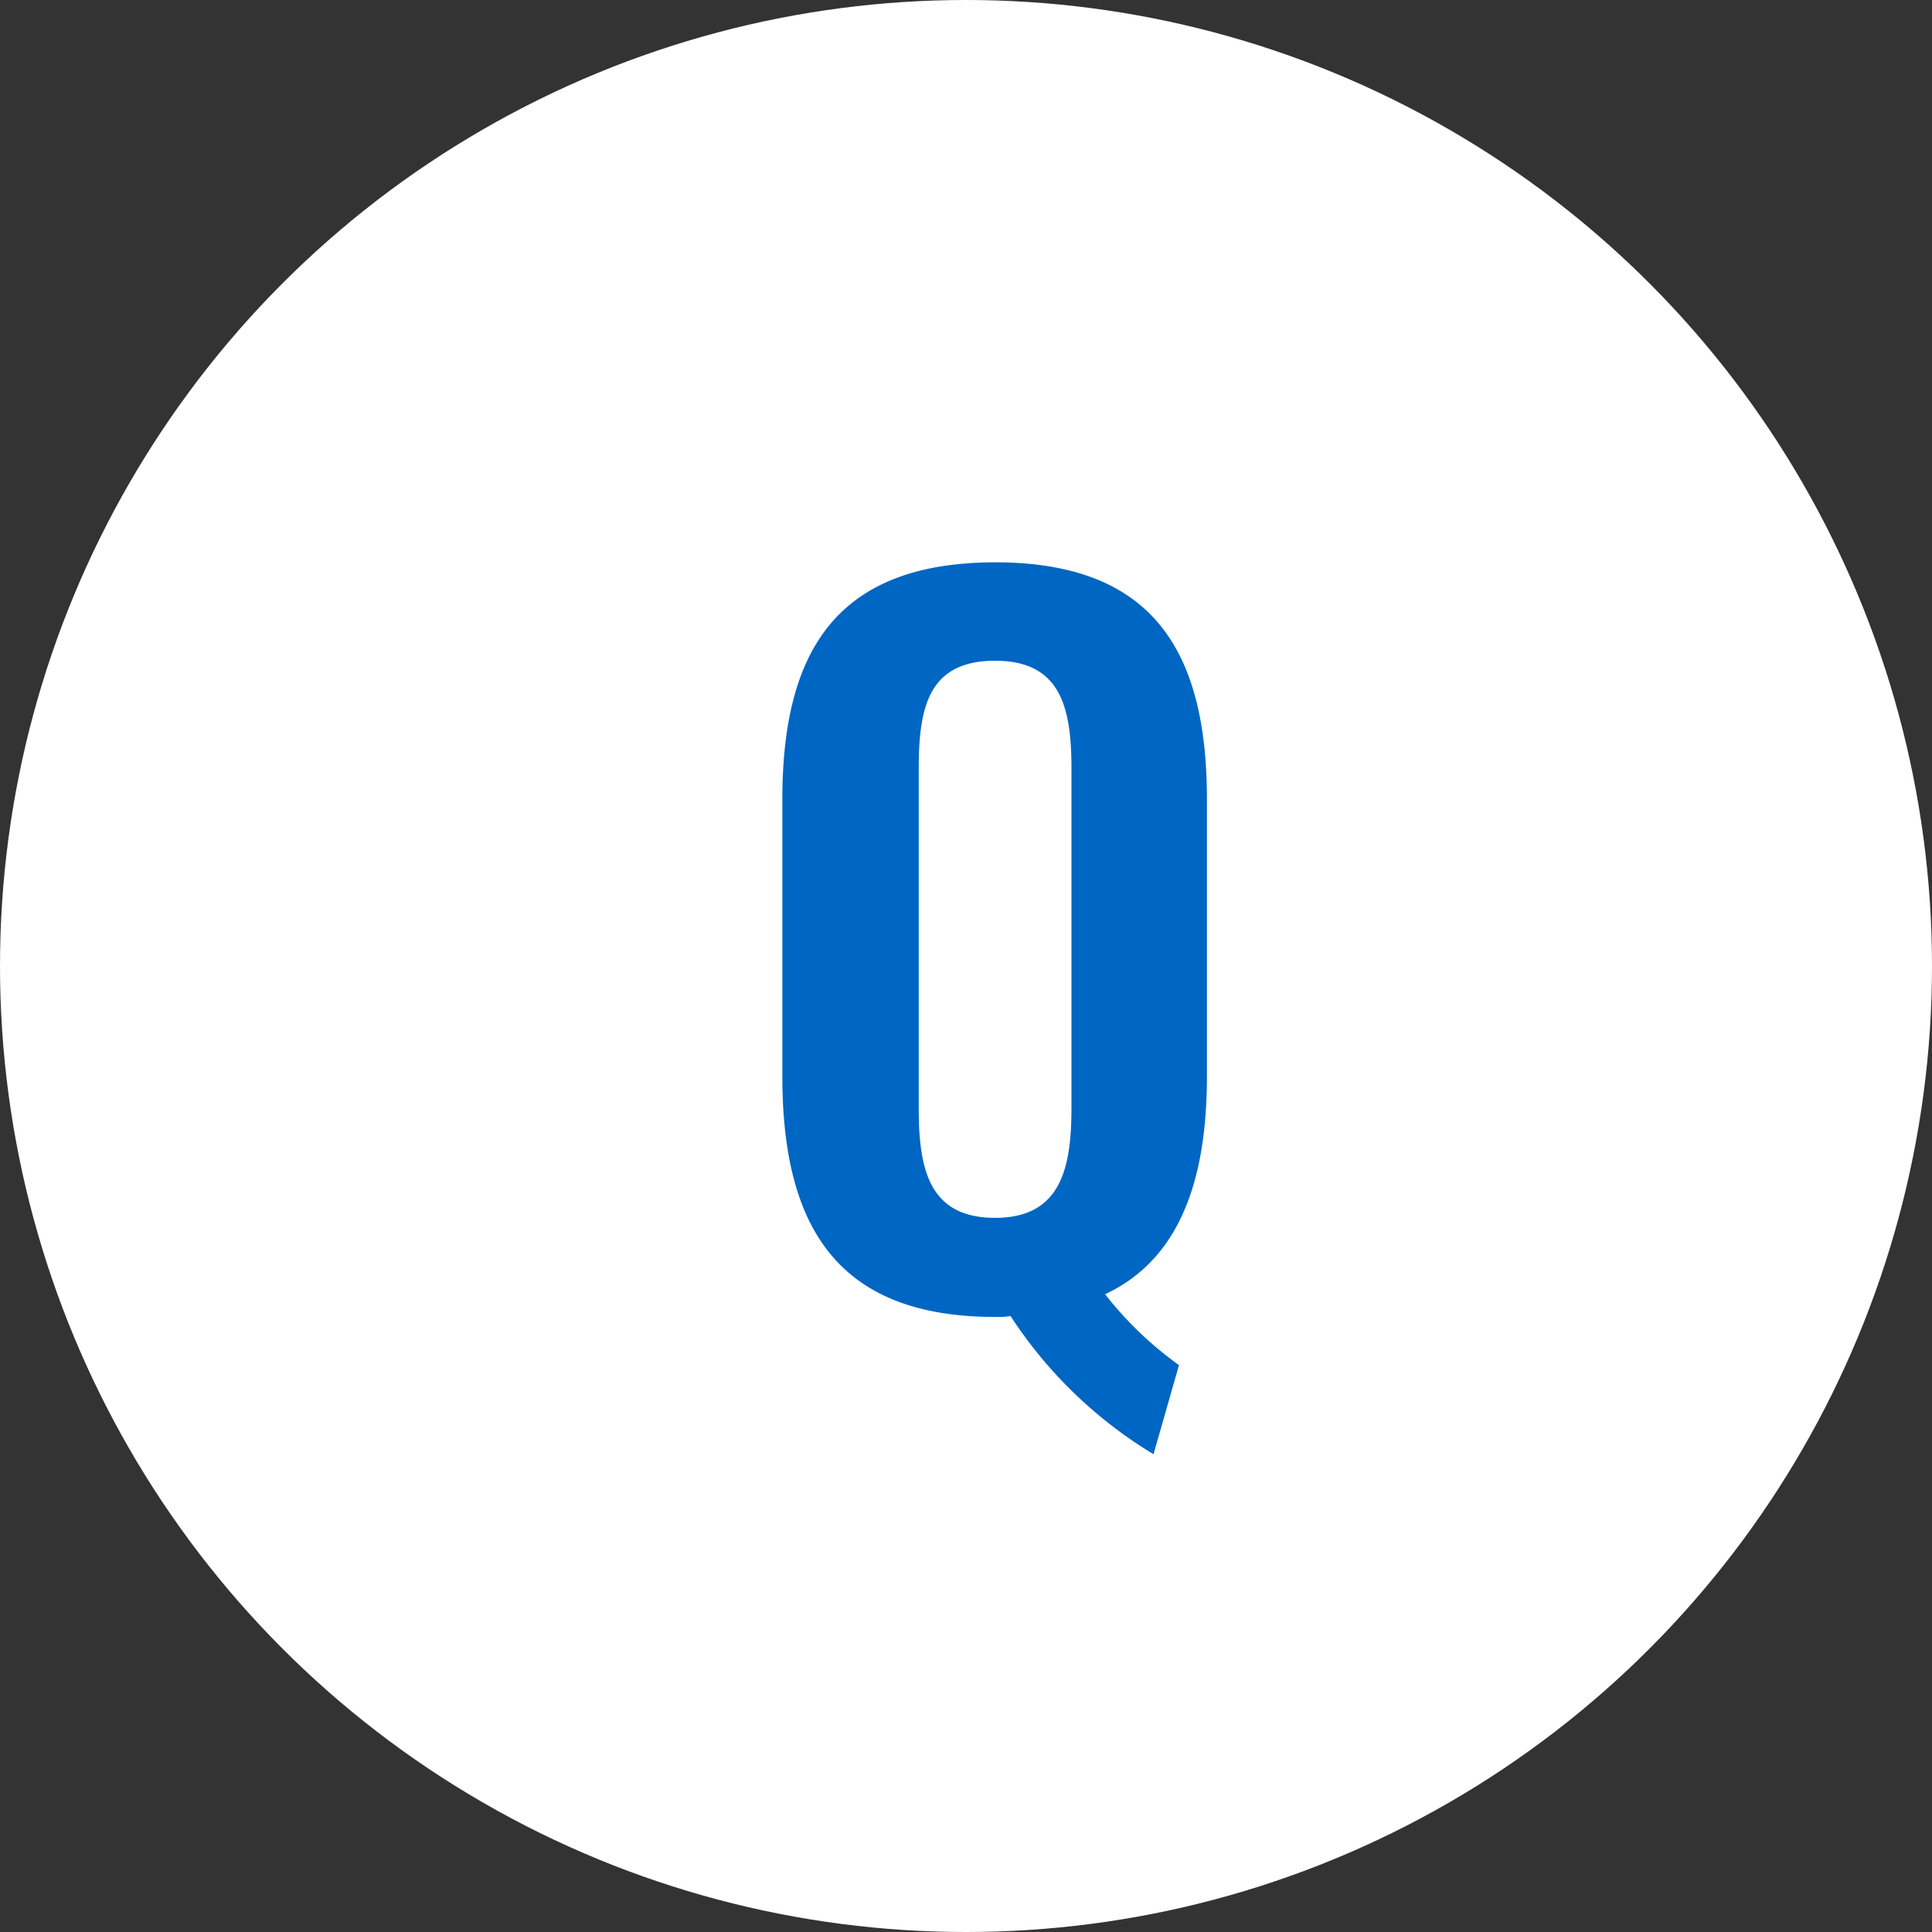 <svg xmlns="http://www.w3.org/2000/svg" width="34" height="34" viewBox="0 0 34 34"><rect x="0" y="0" width="34" height="34" fill="#333333" stroke="none"/><g id="グループ_8213" data-name="グループ 8213" transform="translate(-158.19)"><circle id="楕円形_121" data-name="楕円形 121" cx="17" cy="17" r="17" transform="translate(158.19)" fill="#fff"/><path id="パス_10160" data-name="パス 10160" d="M7.3,2.592l.448-1.568a6.289,6.289,0,0,1-1.3-1.248c1.3-.608,1.792-1.984,1.792-3.84V-8.928c0-2.624-.96-4.176-3.728-4.176C1.728-13.1.768-11.552.768-8.928v4.864c0,2.624.944,4.24,3.744,4.24A1.464,1.464,0,0,0,4.784.16,7.82,7.82,0,0,0,7.3,2.592ZM4.512-1.568c-1.168,0-1.344-.864-1.344-1.936V-9.472c0-1.088.176-1.9,1.344-1.9,1.152,0,1.344.816,1.344,1.9V-3.5C5.856-2.432,5.664-1.568,4.512-1.568Z" transform="translate(171.19 23)" fill="#0066c3"/></g></svg>